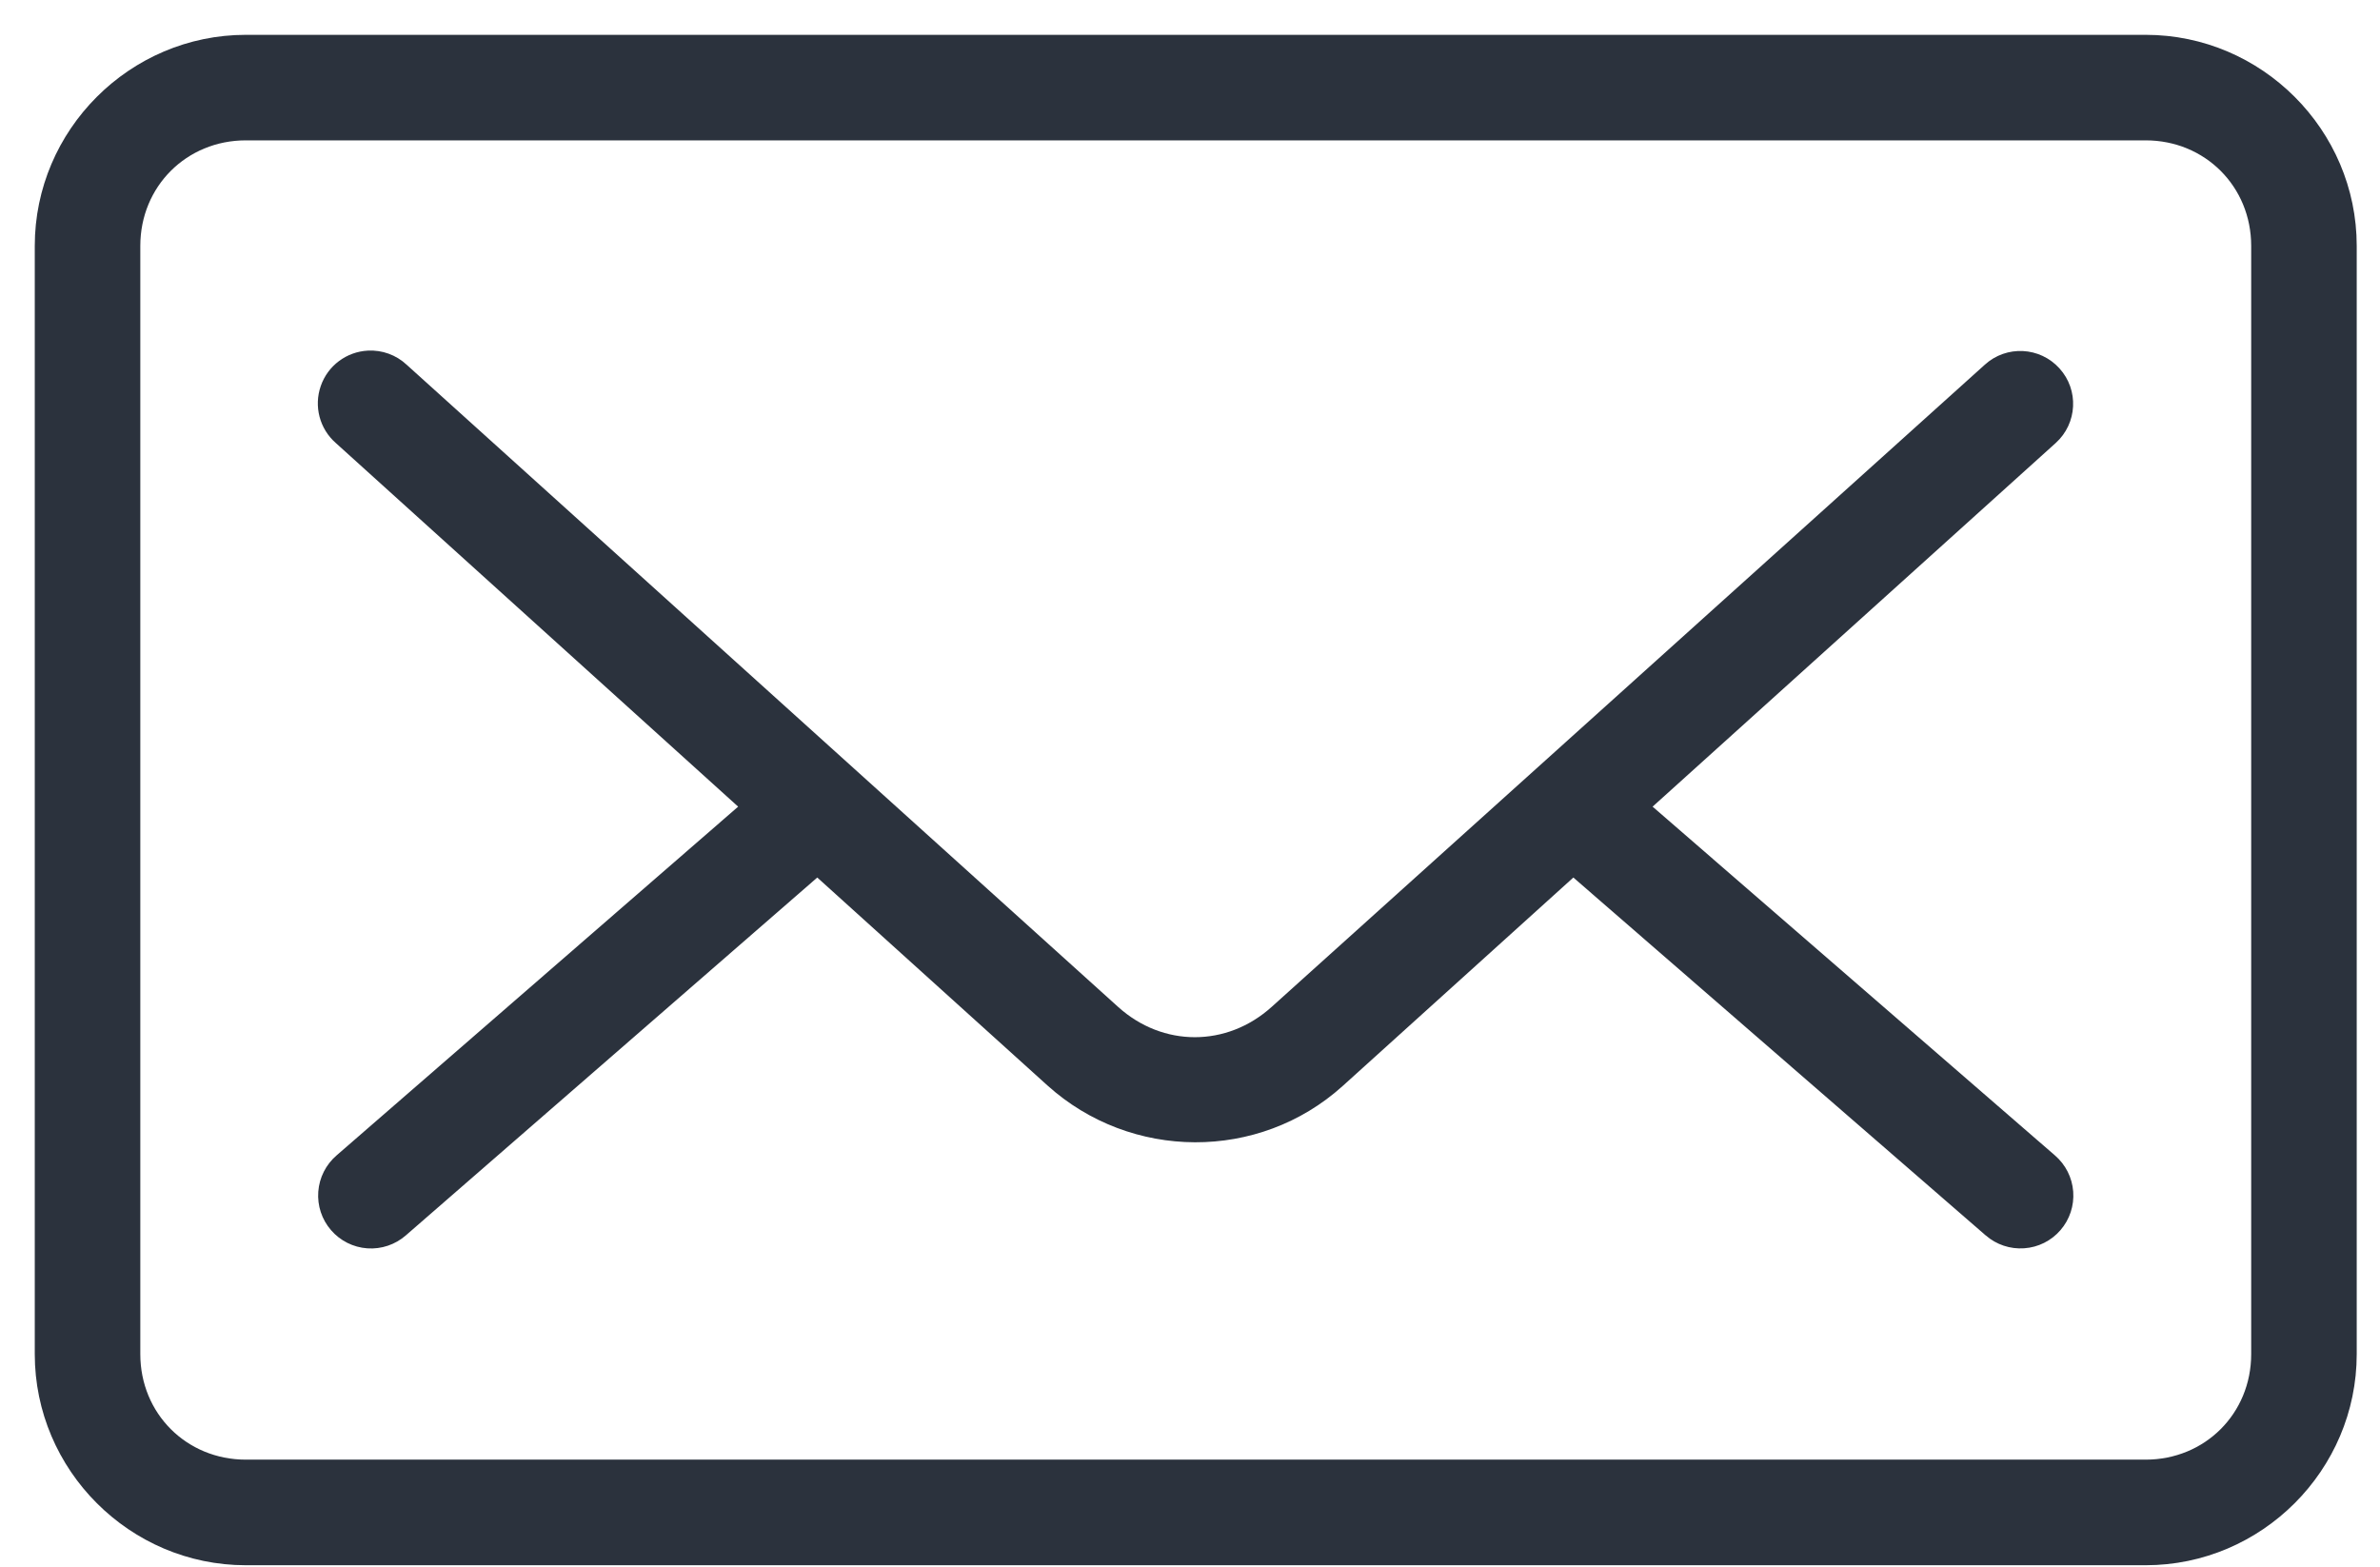 <?xml version="1.0" encoding="UTF-8"?>
<svg width="41px" height="27px" viewBox="0 0 41 27" version="1.1" xmlns="http://www.w3.org/2000/svg" xmlns:xlink="http://www.w3.org/1999/xlink">
    <title>icono-refuerza-tu-marca-como-influencer</title>
    <g id="Desktop" stroke="none" stroke-width="1" fill="none" fill-rule="evenodd">
        <g id="2.1.ABRE-TU-TIENDA-[D]" transform="translate(-519, -10989)" fill="#2B323D" fill-rule="nonzero">
            <path d="M523.235,10989.6 C521.237,10989.6 519.599,10991.238 519.599,10993.236 L519.599,11012.327 C519.599,11014.326 521.237,11015.964 523.235,11015.964 L555.963,11015.964 C557.961,11015.964 559.599,11014.326 559.599,11012.327 L559.599,10993.236 C559.599,10991.238 557.961,10989.6 555.963,10989.6 L523.235,10989.6 Z M523.235,10991.418 L555.963,10991.418 C556.985,10991.418 557.781,10992.213 557.781,10993.236 L557.781,11012.327 C557.781,11013.35 556.985,11014.145 555.963,11014.145 L523.235,11014.145 C522.213,11014.145 521.417,11013.35 521.417,11012.327 L521.417,10993.236 C521.417,10992.213 522.213,10991.418 523.235,10991.418 Z M525.338,10995.04 L525.338,10995.04 C524.968,10995.059 524.647,10995.3 524.526,10995.649 C524.404,10995.999 524.506,10996.387 524.784,10996.631 L531.716,11002.896 L524.798,11008.904 C524.614,11009.062 524.501,11009.287 524.483,11009.528 C524.465,11009.77 524.544,11010.009 524.703,11010.192 C524.861,11010.375 525.086,11010.488 525.328,11010.505 C525.57,11010.522 525.809,11010.441 525.991,11010.282 L533.079,11004.117 L537.042,11007.697 C538.482,11008.997 540.687,11009.008 542.127,11007.711 L546.104,11004.117 L553.207,11010.282 L553.207,11010.281 C553.389,11010.441 553.628,11010.521 553.87,11010.504 C554.112,11010.488 554.337,11010.375 554.495,11010.192 C554.654,11010.009 554.733,11009.77 554.715,11009.528 C554.697,11009.286 554.584,11009.062 554.4,11008.904 L547.469,11002.896 L554.414,10996.631 L554.414,10996.631 C554.787,10996.294 554.816,10995.718 554.478,10995.346 C554.141,10994.973 553.565,10994.944 553.193,10995.282 L540.905,11006.347 C540.134,11007.041 539.033,11007.041 538.263,11006.347 L526.004,10995.282 C525.824,10995.114 525.583,10995.027 525.337,10995.04 L525.338,10995.04 Z" id="icono-refuerza-tu-marca-como-influencer"></path>
        </g>
    </g>
</svg>